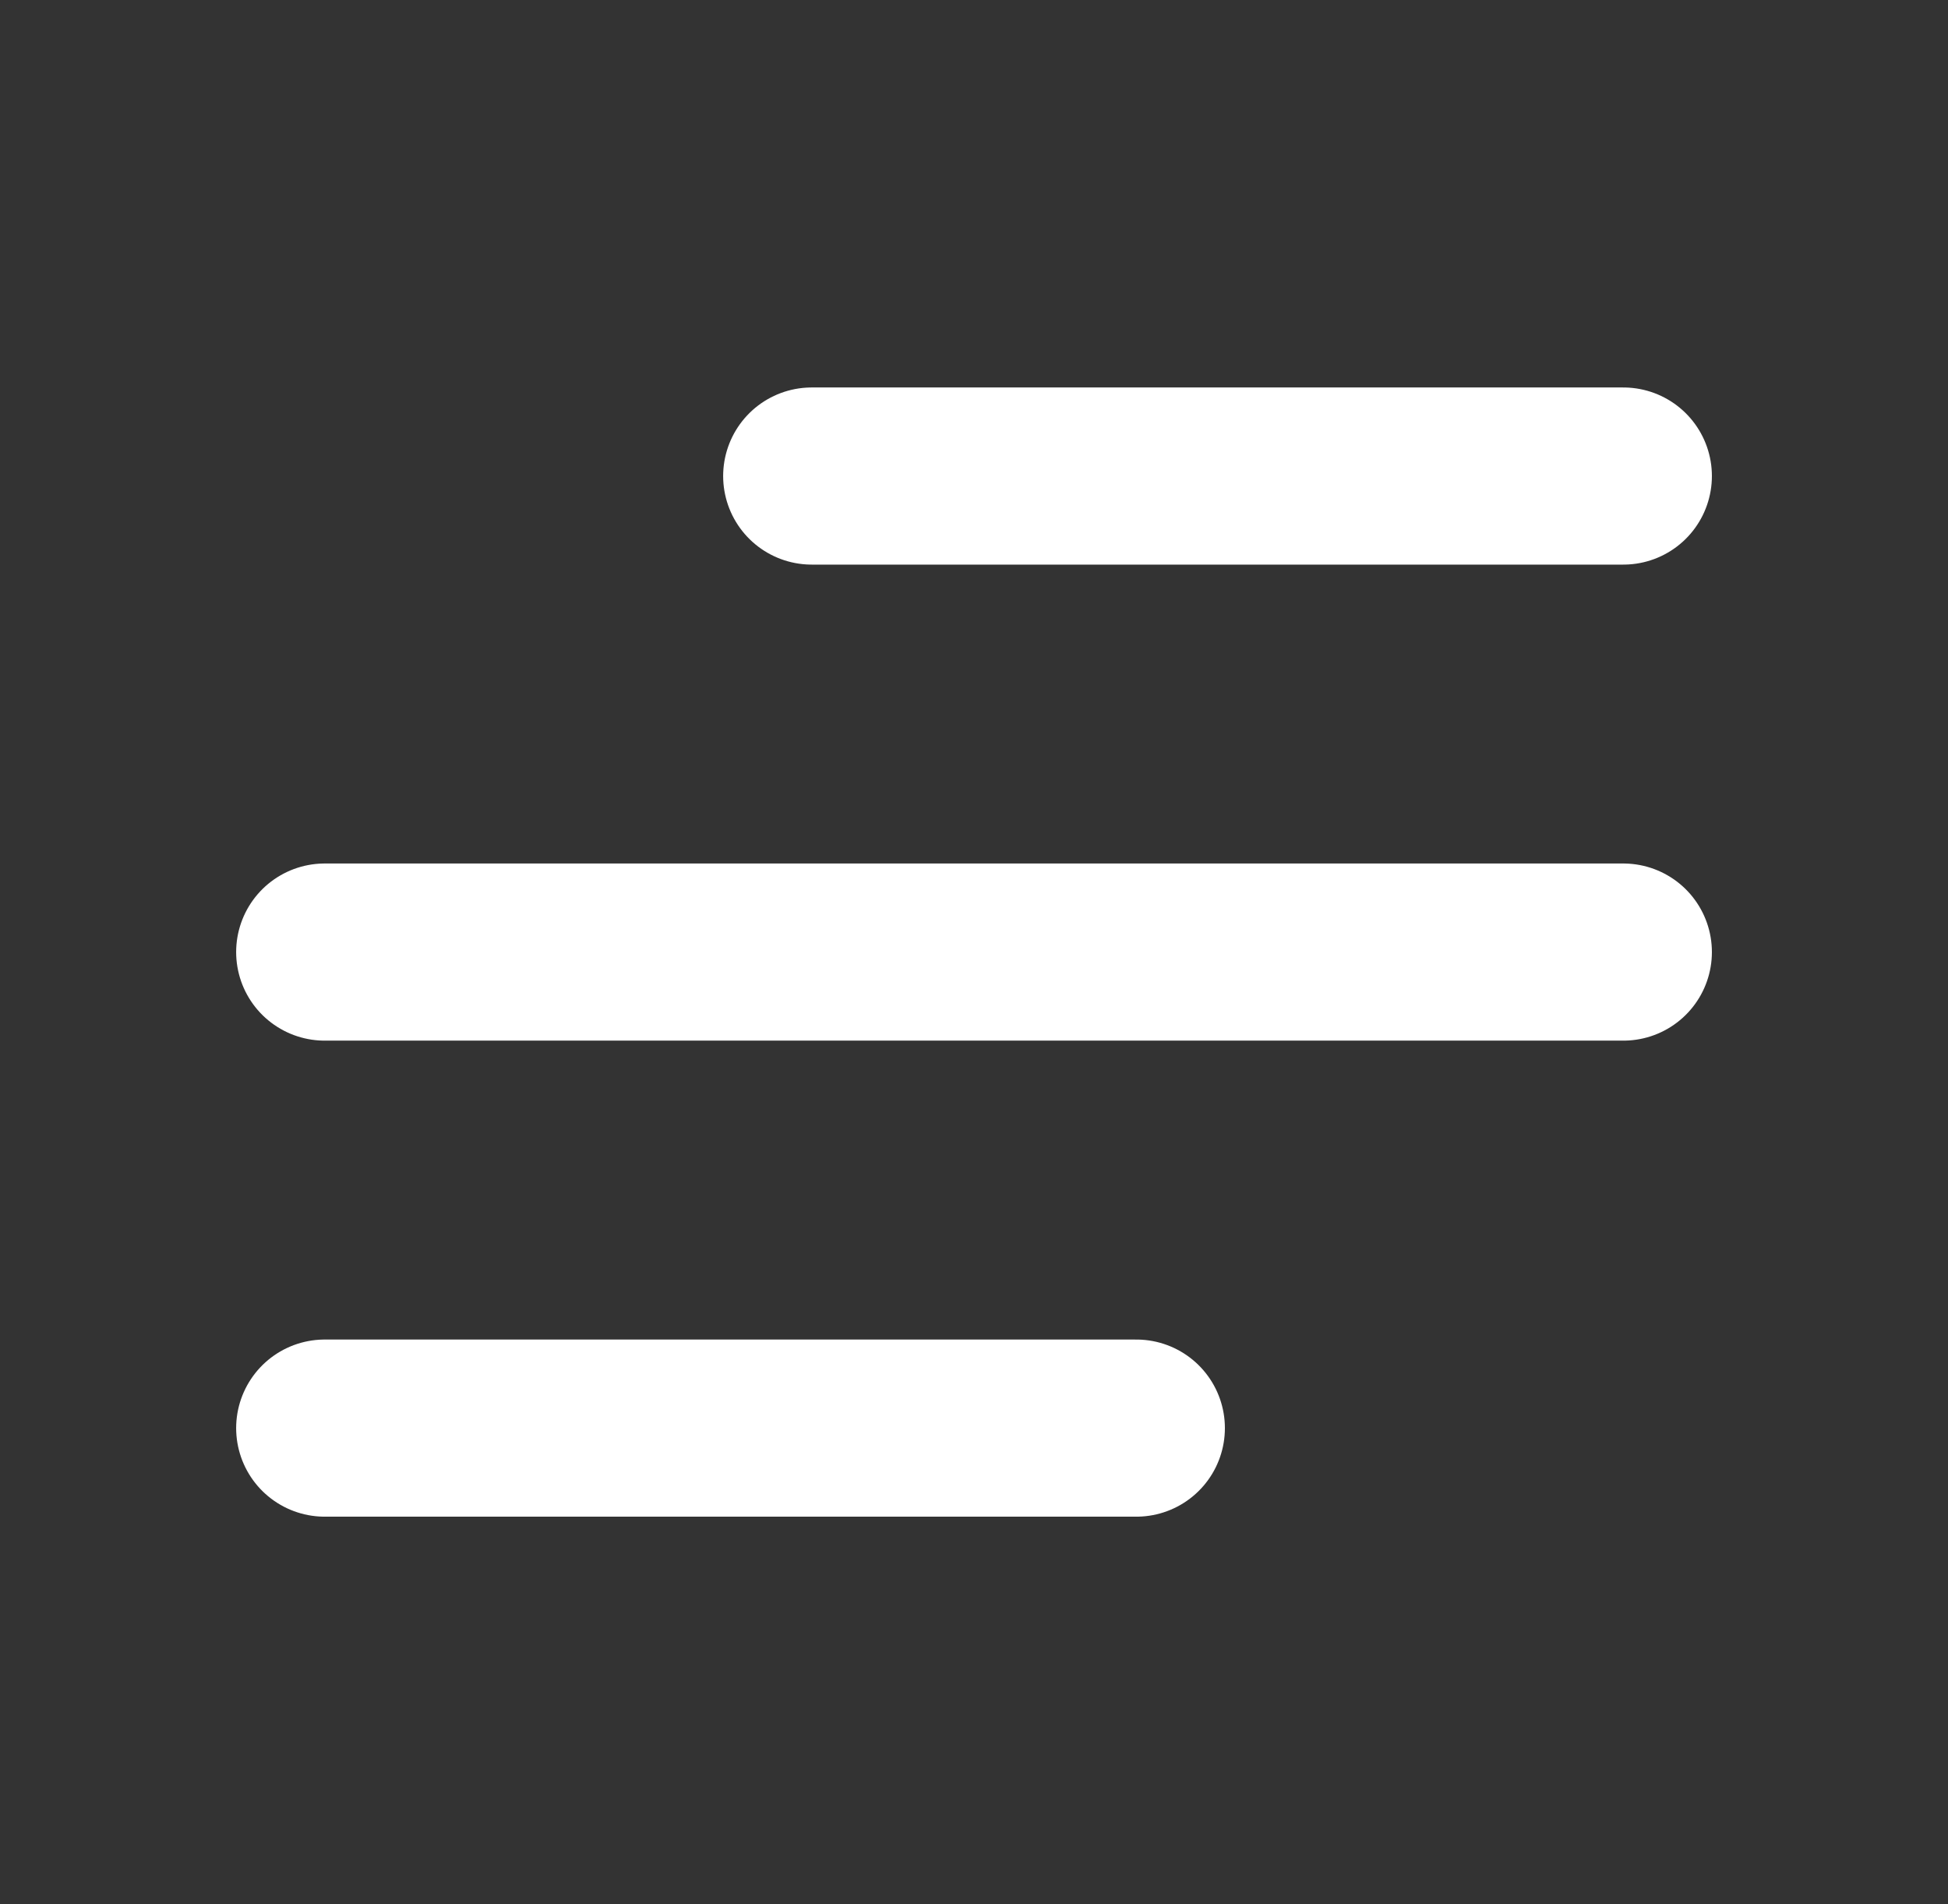 <svg width="44" height="43" viewBox="0 0 44 43" fill="none" xmlns="http://www.w3.org/2000/svg">
<rect x="0" y="0" width="44" height="43" fill="#333333" stroke="none"/>
<path d="M18.334 10.75H36.667M7.334 21.5H36.667H12.834M7.334 32.25H25.667" stroke="white" stroke-width="4" stroke-linecap="round" stroke-linejoin="round"/>
</svg>
